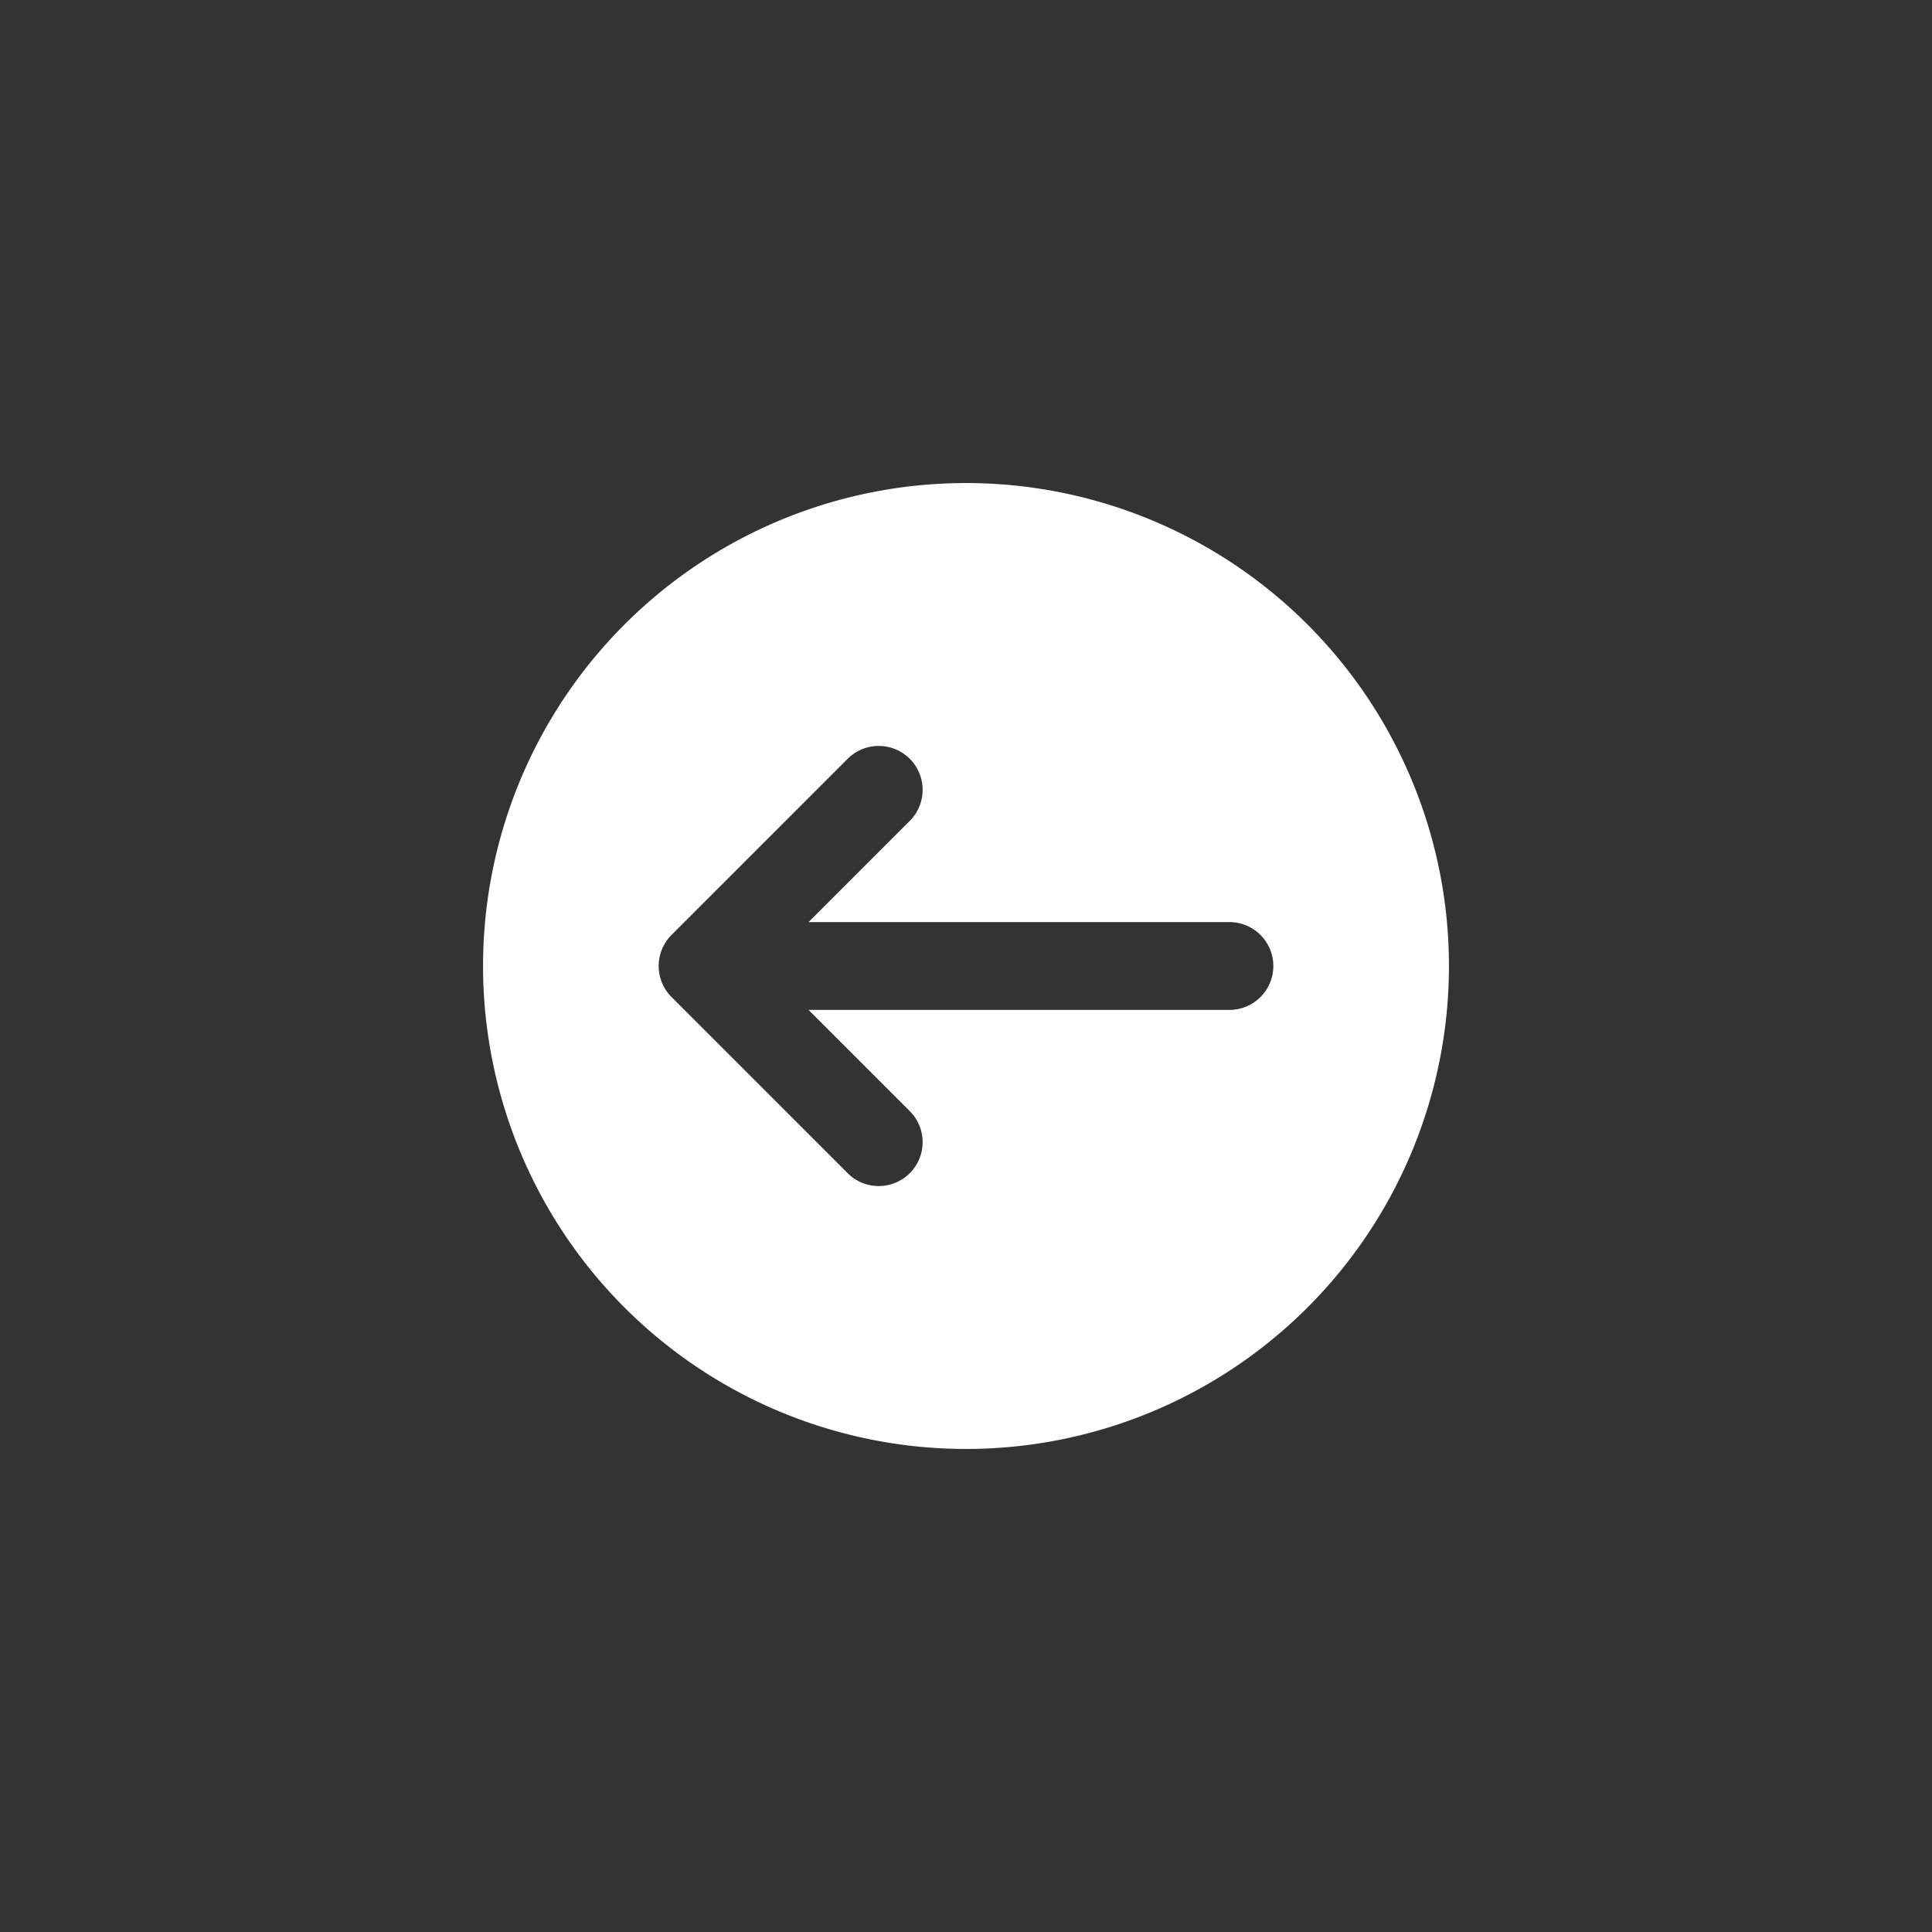 <?xml version="1.0" encoding="UTF-8" standalone="no"?> <svg xmlns="http://www.w3.org/2000/svg" xmlns:xlink="http://www.w3.org/1999/xlink" version="1.1" width="400" height="400" viewBox="0 0 400 400" xml:space="preserve"><rect x="0" y="0" width="400" height="400" fill="#333333" stroke="none"/> <desc>Created with Fabric.js 3.6.2</desc> <defs> </defs> <g transform="matrix(9.09 0 0 9.09 200 200)" id="Icons"> <path style="stroke: none; stroke-width: 1; stroke-dasharray: none; stroke-linecap: butt; stroke-dashoffset: 0; stroke-linejoin: miter; stroke-miterlimit: 4; fill: rgb(255,255,255); fill-rule: nonzero; opacity: 1;" transform=" translate(-12, -12)" d="M 12 1 A 11 11 0 1 0 23 12 A 11 11 0 0 0 12 1 Z m 6 12 H 8.414 l 2.293 2.293 a 1 1 0 1 1 -1.414 1.414 l -4 -4 a 1 1 0 0 1 0 -1.414 l 4 -4 a 1 1 0 1 1 1.414 1.414 L 8.414 11 H 18 a 1 1 0 0 1 0 2 Z" stroke-linecap="round"></path> </g> </svg> 